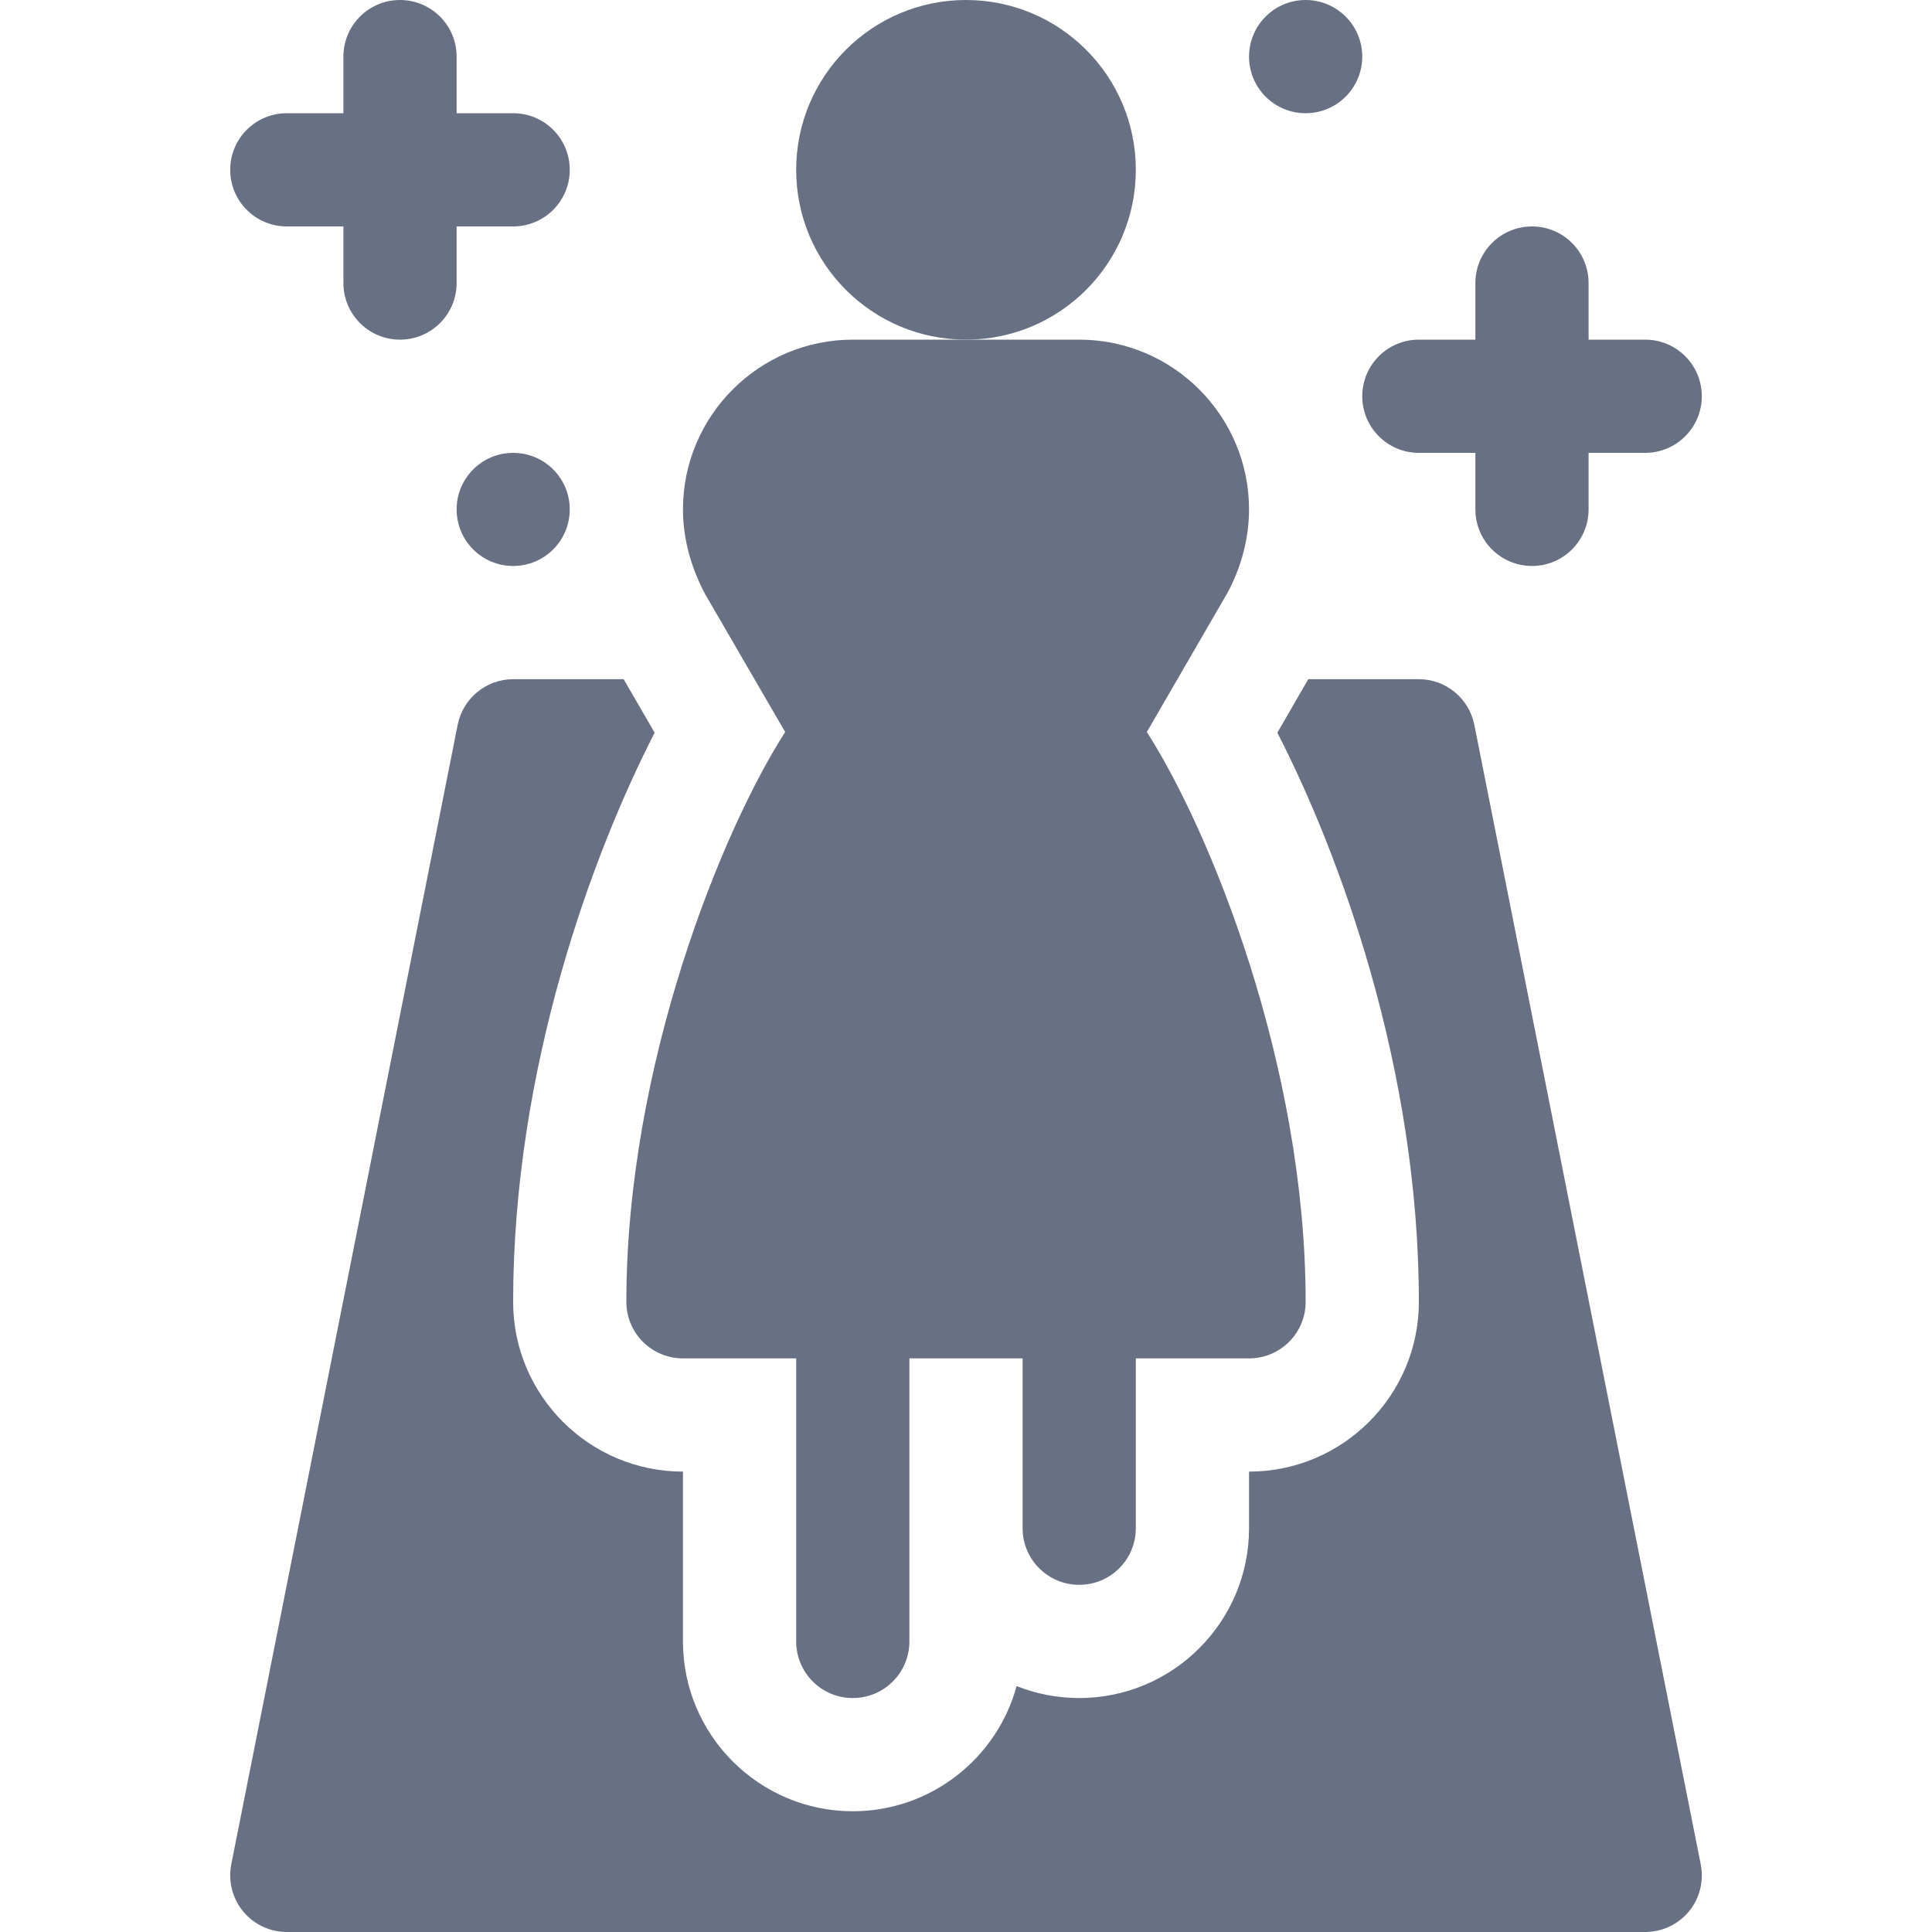 <?xml version="1.0" encoding="UTF-8"?>
<svg xmlns="http://www.w3.org/2000/svg" width="20" height="20" viewBox="0 0 20 20" fill="none">
  <path d="M10 3.516C10.971 3.516 11.758 2.729 11.758 1.758C11.758 0.787 10.971 0 10 0C9.029 0 8.242 0.787 8.242 1.758C8.242 2.729 9.029 3.516 10 3.516Z" fill="#687184"></path>
  <path d="M2.969 2.344H3.555V2.93C3.555 3.254 3.817 3.516 4.141 3.516C4.464 3.516 4.727 3.254 4.727 2.93V2.344H5.312C5.636 2.344 5.898 2.082 5.898 1.758C5.898 1.434 5.636 1.172 5.312 1.172H4.727V0.586C4.727 0.262 4.464 0 4.141 0C3.817 0 3.555 0.262 3.555 0.586V1.172H2.969C2.645 1.172 2.383 1.434 2.383 1.758C2.383 2.082 2.645 2.344 2.969 2.344Z" fill="#687184"></path>
  <path d="M14.688 4.688H15.273V5.273C15.273 5.597 15.536 5.859 15.859 5.859C16.183 5.859 16.445 5.597 16.445 5.273V4.688H17.031C17.355 4.688 17.617 4.425 17.617 4.102C17.617 3.778 17.355 3.516 17.031 3.516H16.445V2.93C16.445 2.606 16.183 2.344 15.859 2.344C15.536 2.344 15.273 2.606 15.273 2.93V3.516H14.688C14.364 3.516 14.102 3.778 14.102 4.102C14.102 4.425 14.364 4.688 14.688 4.688Z" fill="#687184"></path>
  <path d="M8.128 7.578C7.481 8.583 6.484 11.017 6.484 13.477C6.484 13.8 6.746 14.062 7.07 14.062H8.242V16.992C8.242 17.316 8.504 17.578 8.828 17.578C9.152 17.578 9.414 17.316 9.414 16.992V14.062H10.586V15.82C10.586 16.144 10.848 16.406 11.172 16.406C11.496 16.406 11.758 16.144 11.758 15.82V14.062H12.93C13.254 14.062 13.516 13.8 13.516 13.477C13.516 11.017 12.519 8.583 11.872 7.578L12.708 6.135C12.853 5.865 12.93 5.566 12.93 5.273C12.93 4.304 12.141 3.516 11.172 3.516H8.828C7.859 3.516 7.07 4.304 7.07 5.273C7.07 5.566 7.147 5.865 7.301 6.153L8.128 7.578Z" fill="#687184"></path>
  <path d="M13.516 1.172C13.839 1.172 14.102 0.91 14.102 0.586C14.102 0.262 13.839 0 13.516 0C13.192 0 12.93 0.262 12.93 0.586C12.93 0.91 13.192 1.172 13.516 1.172Z" fill="#687184"></path>
  <path d="M5.312 5.859C5.636 5.859 5.898 5.597 5.898 5.273C5.898 4.95 5.636 4.688 5.312 4.688C4.989 4.688 4.727 4.95 4.727 5.273C4.727 5.597 4.989 5.859 5.312 5.859Z" fill="#687184"></path>
  <path d="M15.262 7.502C15.207 7.229 14.967 7.031 14.688 7.031H13.543L13.223 7.585C13.865 8.834 14.688 11.056 14.688 13.477C14.688 14.446 13.899 15.234 12.93 15.234V15.82C12.93 16.79 12.141 17.578 11.172 17.578C10.944 17.578 10.725 17.534 10.524 17.454C10.321 18.2 9.637 18.75 8.828 18.75C7.859 18.75 7.07 17.962 7.07 16.992V15.234C6.101 15.234 5.312 14.446 5.312 13.477C5.312 11.056 6.135 8.834 6.777 7.585L6.456 7.031H5.312C5.033 7.031 4.793 7.229 4.738 7.502L2.394 19.3C2.36 19.471 2.405 19.65 2.516 19.786C2.627 19.921 2.793 20 2.969 20H17.031C17.207 20 17.373 19.921 17.485 19.786C17.596 19.65 17.64 19.471 17.606 19.3L15.262 7.502Z" fill="#687184"></path>
</svg>
